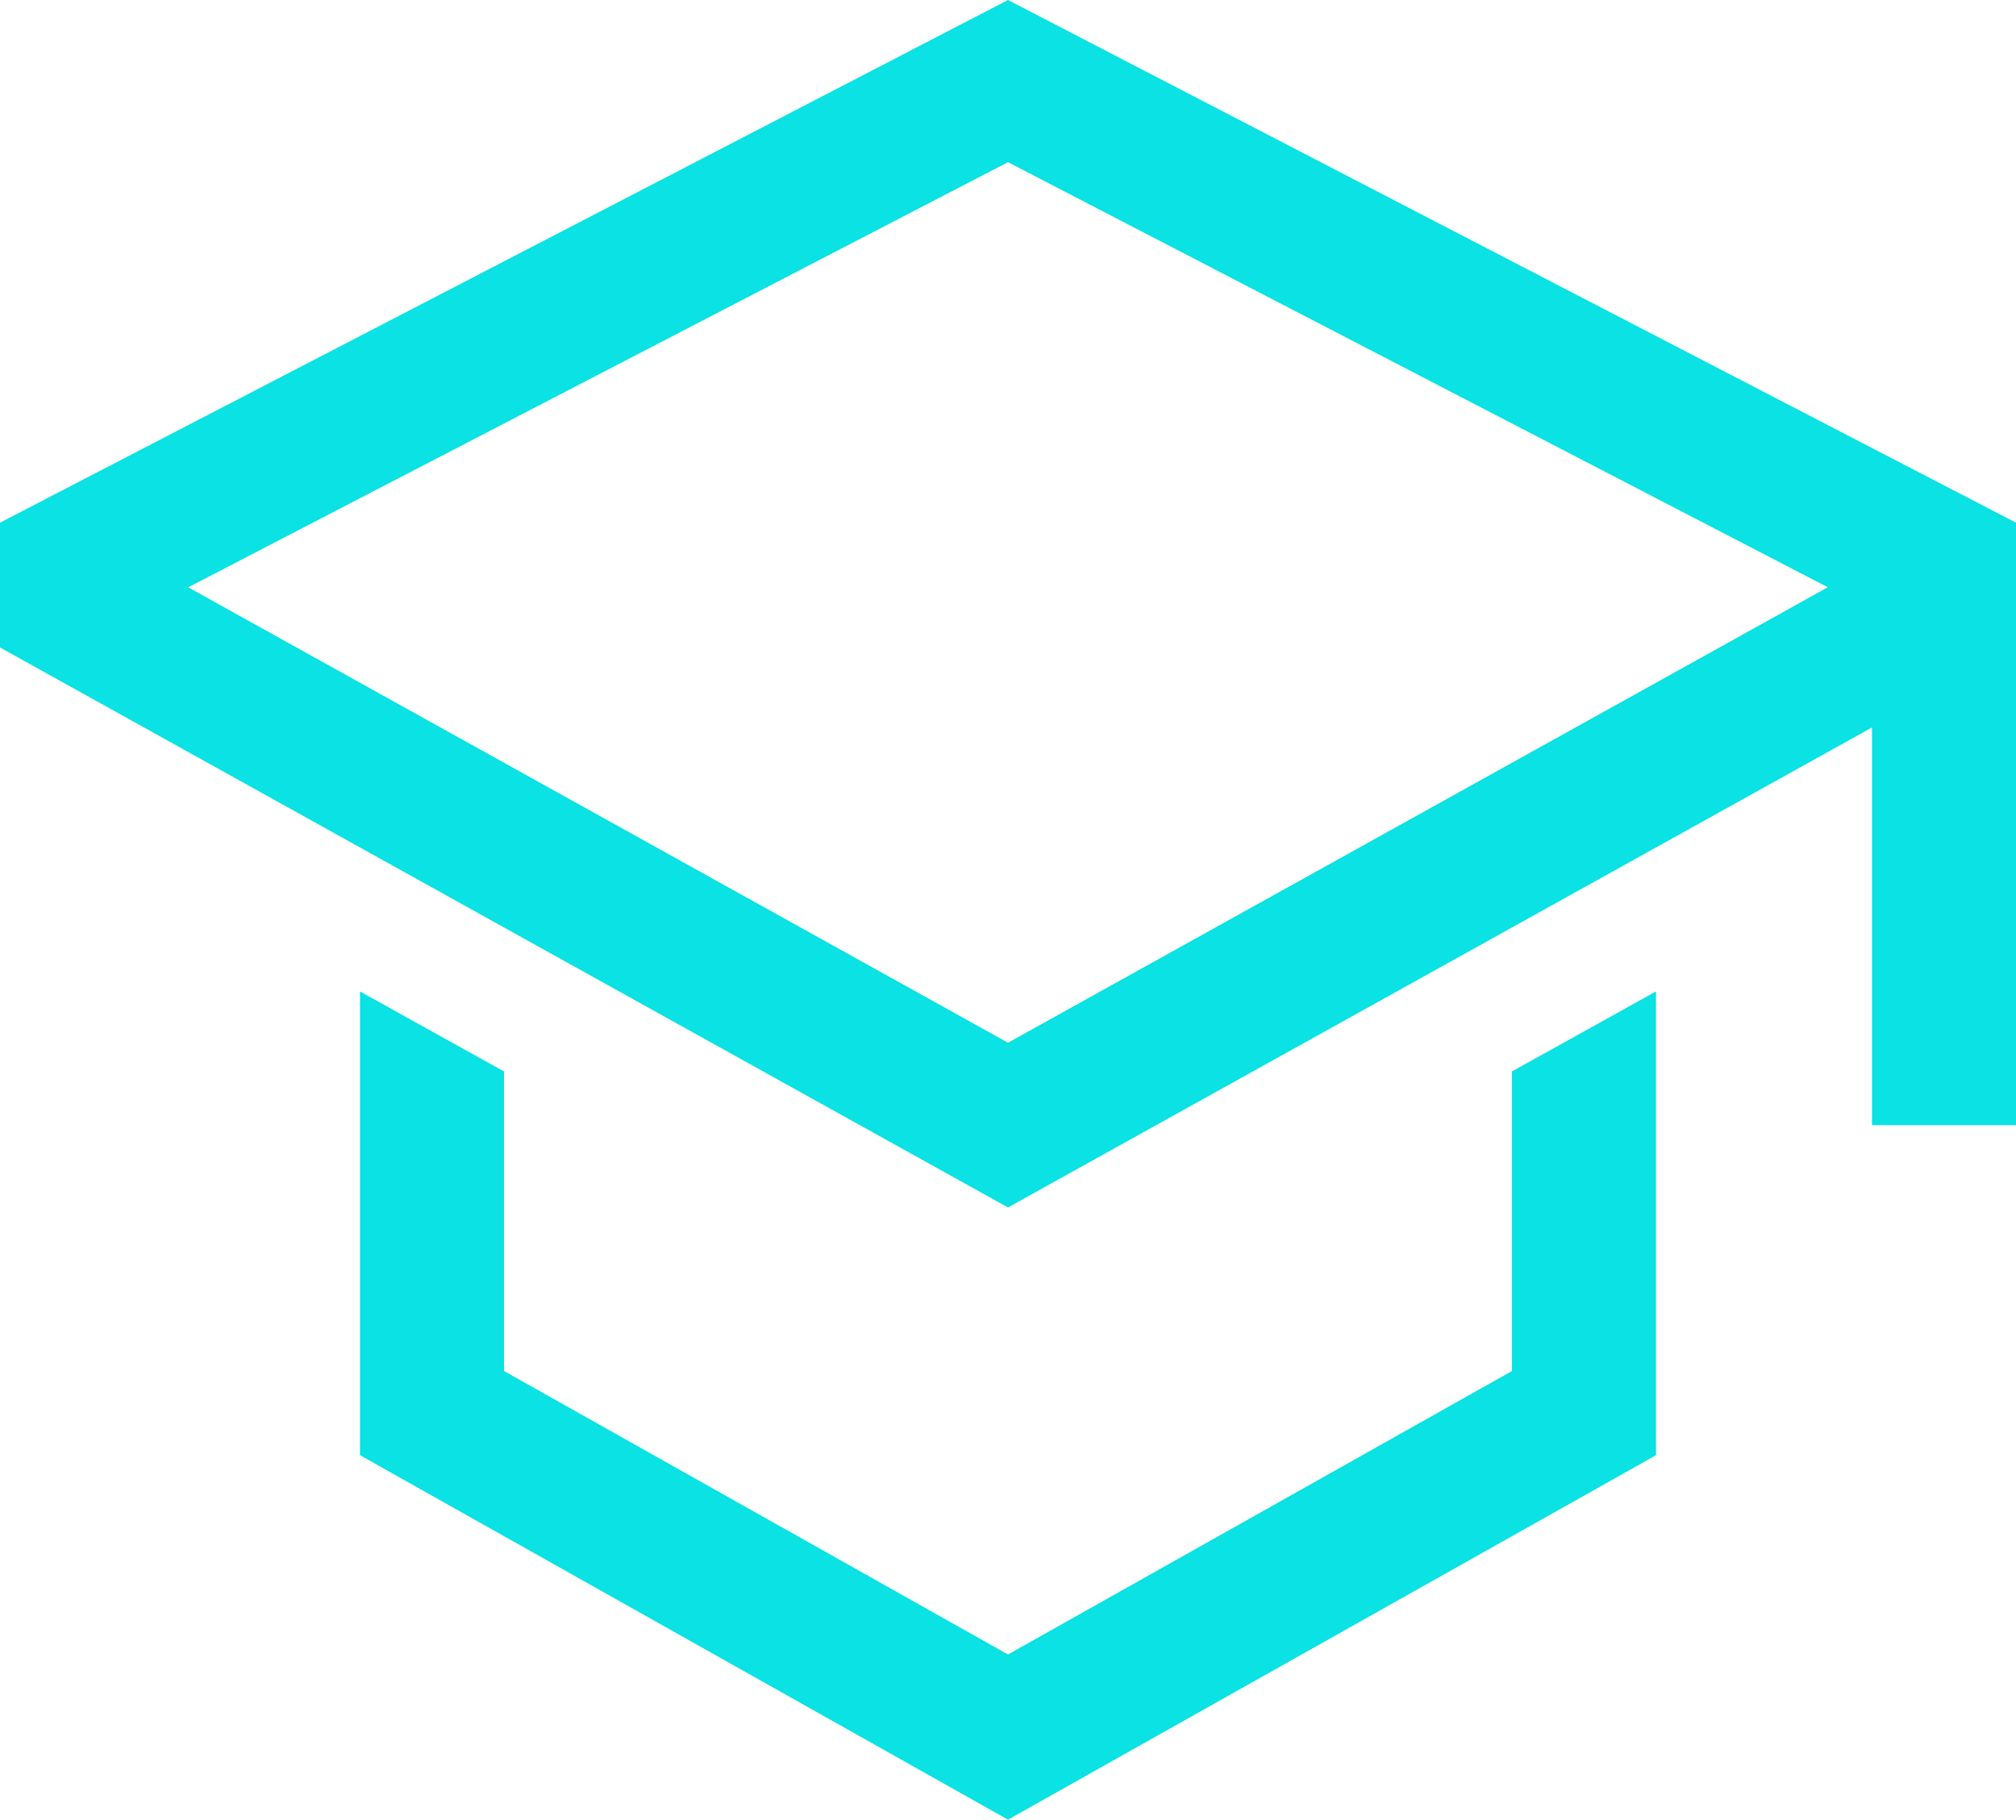<?xml version="1.0" encoding="UTF-8"?> <svg xmlns="http://www.w3.org/2000/svg" width="31.5" height="28.433" viewBox="0 0 31.5 28.433"><g id="education" transform="translate(-2.25 -3.233)"><path id="Tracciato_834" data-name="Tracciato 834" d="M25.875,24.655,18,29.085l-7.875-4.43v-4.68l-2.25-1.25v7.246L18,31.666l10.125-5.695V18.724l-2.25,1.25v4.68Z" fill="#0ae2e3"></path><path id="Tracciato_835" data-name="Tracciato 835" d="M18,3.233,2.25,11.4v1.95L18,22.1l13.5-7.5v6.214h2.25V11.4ZM29.25,13.276,27,14.526l-9,5-9-5-2.25-1.25L5.191,12.41,18,5.767l12.809,6.642Z" fill="#0ae2e3"></path></g></svg> 